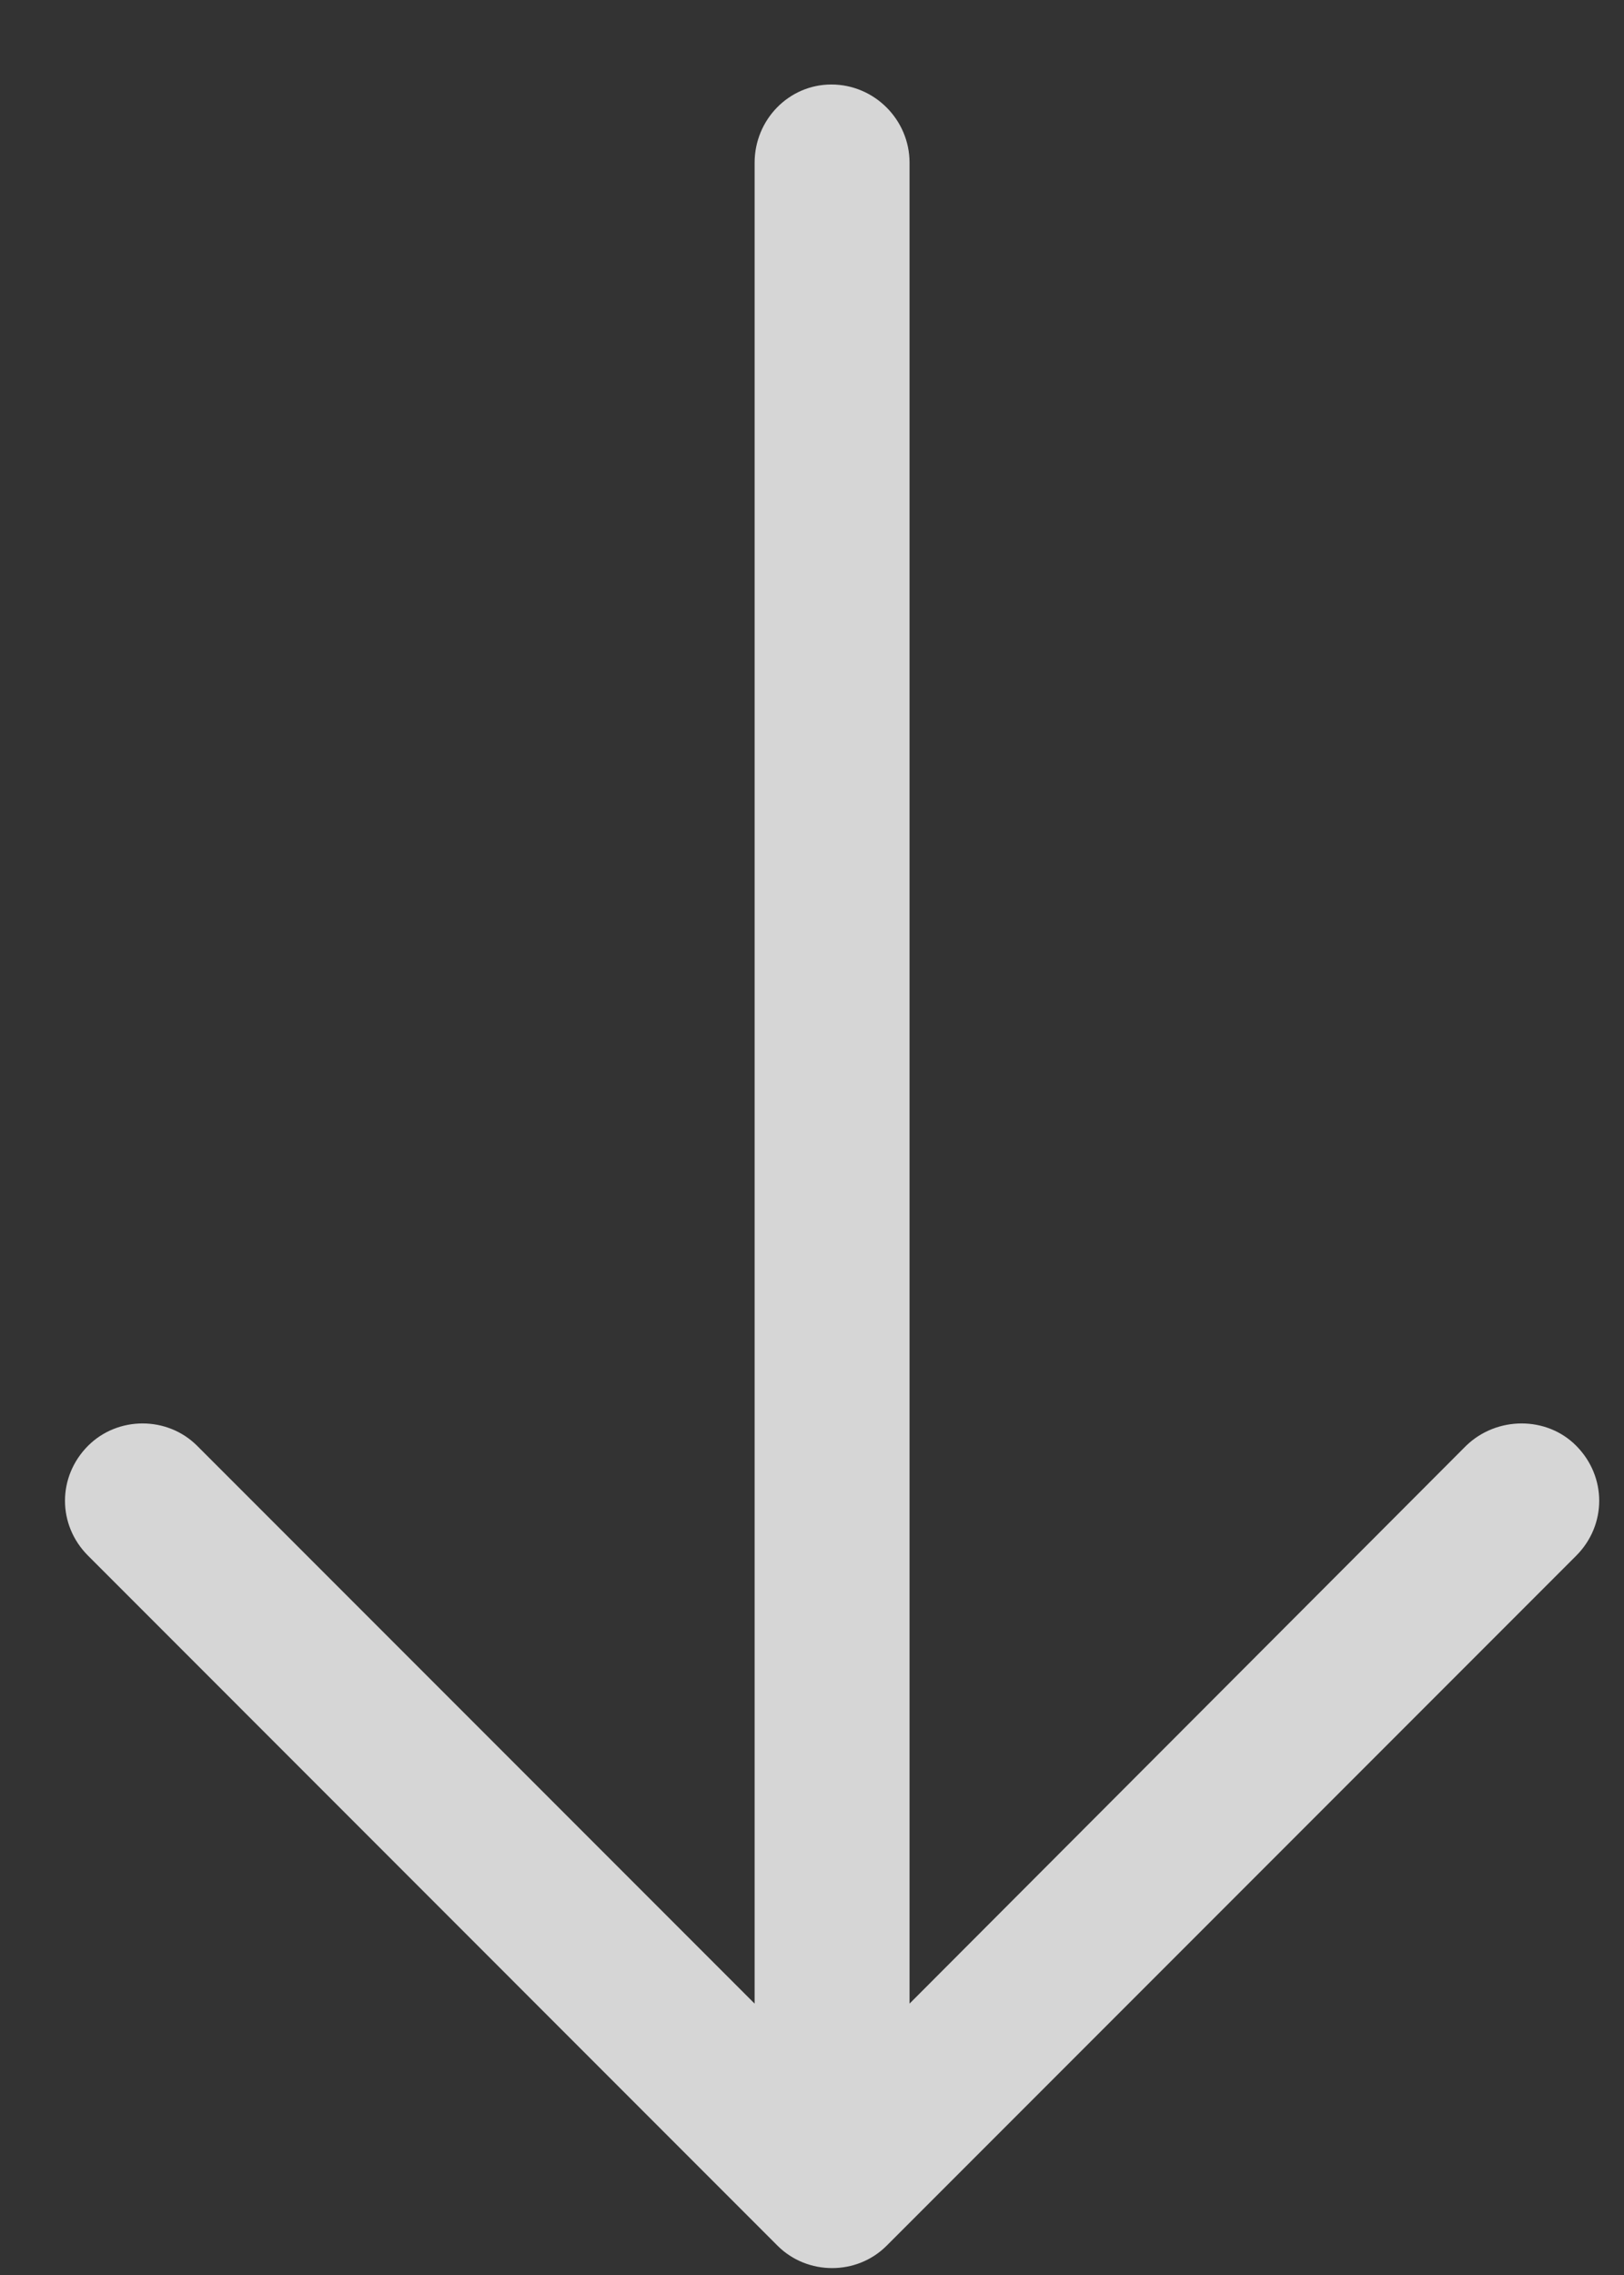 <?xml version="1.0" encoding="UTF-8"?>
<svg width="15px" height="21px" viewBox="0 0 15 21" version="1.1" xmlns="http://www.w3.org/2000/svg" xmlns:xlink="http://www.w3.org/1999/xlink">
    <rect x="0" y="0" width="15" height="21" fill="#333333" stroke="none"/>
    <!-- Generator: Sketch 52.4 (67378) - http://www.bohemiancoding.com/sketch -->
    <title>Fill 1</title>
    <desc>Created with Sketch.</desc>
    <g id="Symbols" stroke="none" stroke-width="1" fill="none" fill-rule="evenodd" opacity="0.8">
        <g id="ICON/Arrow-Explore---White" transform="translate(-2, -83)" fill="#FFFFFF">
            <g id="ICON/Arrow-Explore" transform="translate(-1, 1)">
                <path d="M3.814,96.361 C3.529,96.077 3.529,95.63 3.814,95.345 C4.089,95.071 4.545,95.071 4.82,95.345 L9.97,100.495 L9.97,83.502 C9.97,83.105 10.286,82.78 10.679,82.78 C11.076,82.78 11.401,83.105 11.401,83.502 L11.401,100.495 L16.542,95.345 C16.826,95.071 17.286,95.071 17.558,95.345 C17.842,95.63 17.842,96.077 17.558,96.361 L11.189,102.73 C10.914,103.005 10.458,103.005 10.182,102.73 L3.814,96.361 Z" id="Fill-1"></path>
            </g>
        </g>
    </g>
</svg>